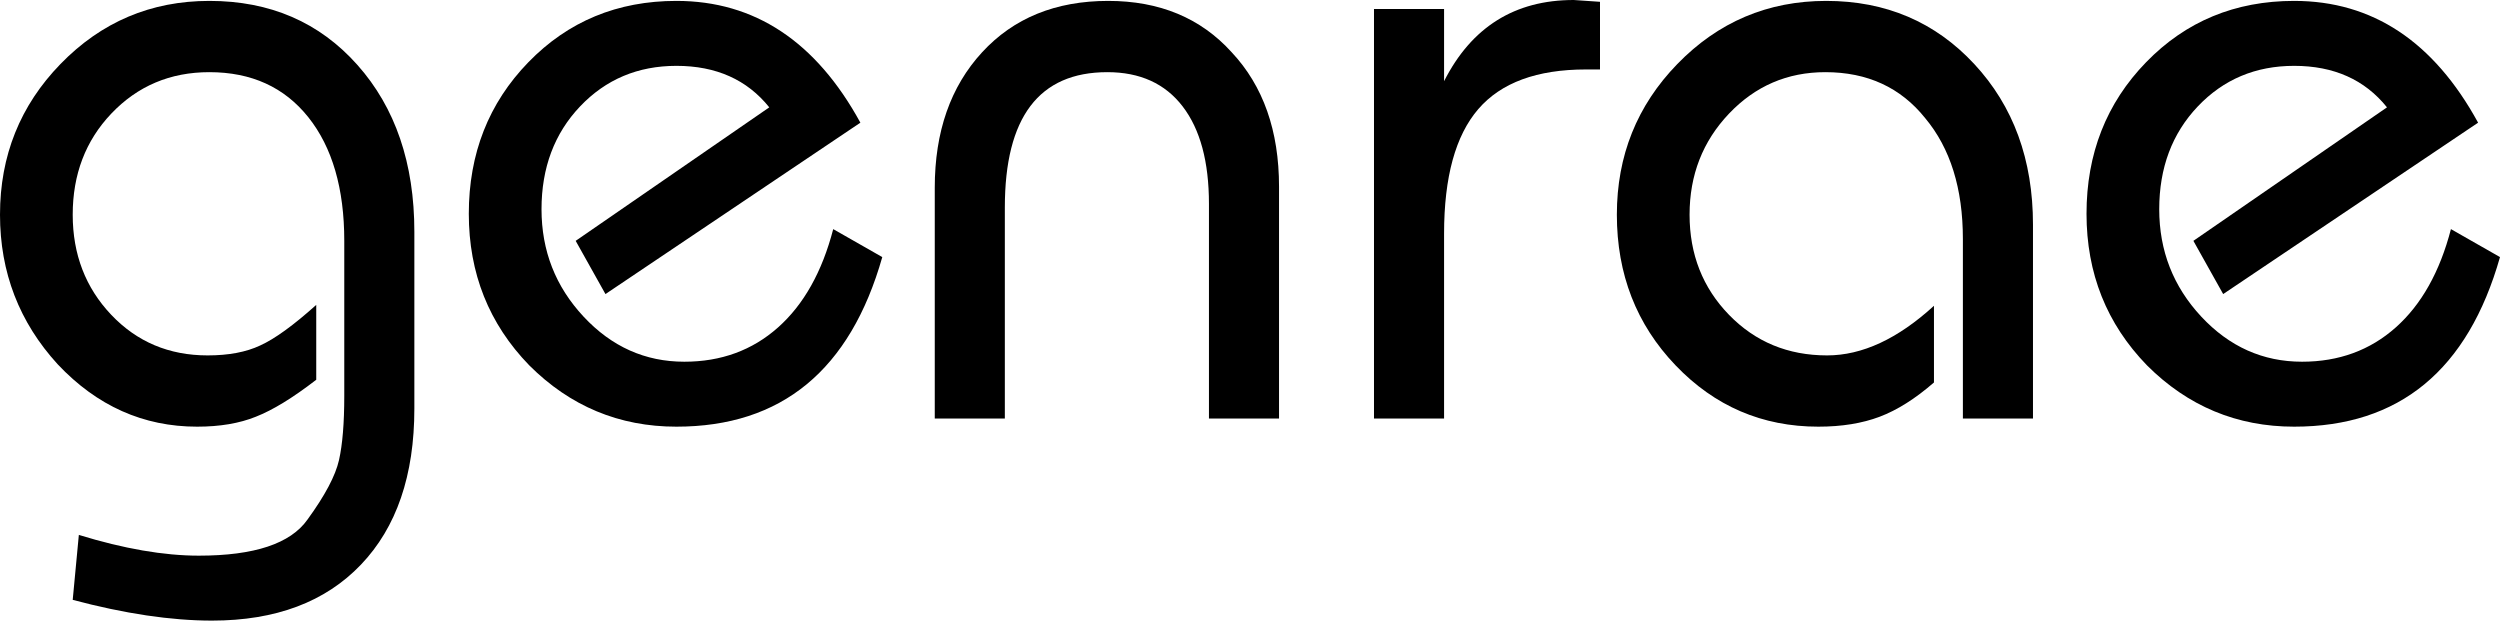 <svg width="1422" height="353" viewBox="0 0 1422 353" fill="none" xmlns="http://www.w3.org/2000/svg">
<g clip-path="url(#clip0_307_482)">
<path d="M41.357 341.199L44.845 304.257C70.423 312.124 93.178 316.059 113.109 316.059C144.666 316.059 165.262 309.217 174.896 295.535C184.861 281.853 190.84 270.565 192.833 261.672C194.826 252.778 195.822 240.635 195.822 225.243V136.993C195.822 107.234 189.013 83.803 175.394 66.701C161.774 49.598 143.005 41.047 119.088 41.047C96.832 41.047 78.23 48.914 63.281 64.648C48.665 80.041 41.357 99.196 41.357 122.113C41.357 144.689 48.665 163.673 63.281 179.065C77.897 194.458 96.167 202.154 118.091 202.154C130.05 202.154 140.016 200.273 147.988 196.51C156.293 192.748 166.923 185.051 179.878 173.422V216.007C166.59 226.269 155.13 233.281 145.497 237.044C136.195 240.806 125.067 242.688 112.112 242.688C81.551 242.688 55.143 230.887 32.886 207.285C10.962 183.341 0 154.95 0 122.113C0 88.592 11.46 60.031 34.381 36.429C57.634 12.485 85.87 0.513 119.088 0.513C153.635 0.513 181.705 12.656 203.297 36.942C224.889 61.228 235.685 92.868 235.685 131.862V232.426C235.685 270.394 225.554 299.981 205.29 321.189C185.027 342.396 156.791 353 120.583 353C97.33 353 70.921 349.067 41.357 341.199Z" fill="black"/>
<path d="M473.938 130.322L501.842 146.228C483.572 210.534 444.54 242.688 384.748 242.688C352.193 242.688 324.29 231.058 301.036 207.798C278.116 184.196 266.655 155.464 266.655 121.601C266.655 87.395 277.95 58.662 300.538 35.403C323.127 12.143 351.196 0.513 384.748 0.513C429.26 0.513 464.14 23.602 489.385 69.779L344.387 167.265L327.445 136.993L437.565 61.057C424.941 45.322 407.336 37.455 384.748 37.455C362.823 37.455 344.553 45.151 329.937 60.544C315.321 75.936 308.013 95.434 308.013 119.035C308.013 142.637 315.985 162.989 331.93 180.092C347.875 197.195 366.975 205.746 389.232 205.746C410.16 205.746 427.931 199.246 442.547 186.249C457.163 173.251 467.628 154.609 473.938 130.322Z" fill="black"/>
<path d="M727.515 238.069H687.653V115.956C687.653 92.013 682.67 73.542 672.704 60.544C662.739 47.546 648.455 41.047 629.852 41.047C590.987 41.047 571.554 66.701 571.554 118.009V238.069H531.692V106.721C531.692 74.91 540.661 49.256 558.599 29.759C576.537 10.262 600.454 0.513 630.35 0.513C659.583 0.513 683.002 10.262 700.608 29.759C718.546 48.914 727.515 74.397 727.515 106.208V238.069Z" fill="black"/>
<path d="M821.39 238.069H781.527V5.131H821.39V46.177C837.002 15.393 861.583 0 895.136 0L910.08 1.026V39.507H902.106C874.207 39.507 853.777 47.032 840.822 62.083C827.867 77.133 821.39 100.735 821.39 132.888V238.069Z" fill="black"/>
<path d="M1156.36 238.069H1116.49V135.967C1116.49 107.234 1109.35 84.316 1095.06 67.214C1081.11 49.769 1062.18 41.047 1038.26 41.047C1016.67 41.047 998.401 48.914 983.449 64.648C968.505 80.383 961.028 99.538 961.028 122.113C961.028 144.689 968.505 163.673 983.449 179.065C998.401 194.458 1017 202.154 1039.26 202.154C1059.19 202.154 1079.46 192.748 1100.04 173.935V217.547C1089.42 226.782 1079.12 233.281 1069.15 237.044C1059.19 240.806 1047.56 242.688 1034.27 242.688C1002.39 242.688 975.309 231.058 953.054 207.798C930.8 184.539 919.668 155.977 919.668 122.113C919.668 88.592 931.131 60.031 954.049 36.429C977.307 12.485 1005.54 0.513 1038.76 0.513C1072.64 0.513 1100.72 12.485 1122.97 36.429C1145.23 60.373 1156.36 90.815 1156.36 127.757V238.069Z" fill="black"/>
<path d="M1394.09 130.322L1422 146.228C1403.73 210.534 1364.7 242.688 1304.91 242.688C1272.35 242.688 1244.45 231.058 1221.19 207.798C1198.27 184.196 1186.81 155.464 1186.81 121.601C1186.81 87.395 1198.11 58.662 1220.7 35.403C1243.28 12.143 1271.36 0.513 1304.91 0.513C1349.42 0.513 1384.3 23.602 1409.54 69.779L1264.54 167.265L1247.6 136.993L1357.72 61.057C1345.1 45.322 1327.49 37.455 1304.91 37.455C1282.98 37.455 1264.71 45.151 1250.09 60.544C1235.48 75.936 1228.17 95.434 1228.17 119.035C1228.17 142.637 1236.15 162.989 1252.08 180.092C1268.03 197.195 1287.14 205.746 1309.39 205.746C1330.32 205.746 1348.09 199.246 1362.7 186.249C1377.32 173.251 1387.78 154.609 1394.09 130.322Z" fill="black"/>
</g>
<defs>
<clipPath id="clip0_307_482">
<rect width="1422" height="353" fill="white"/>
</clipPath>
</defs>
</svg>
